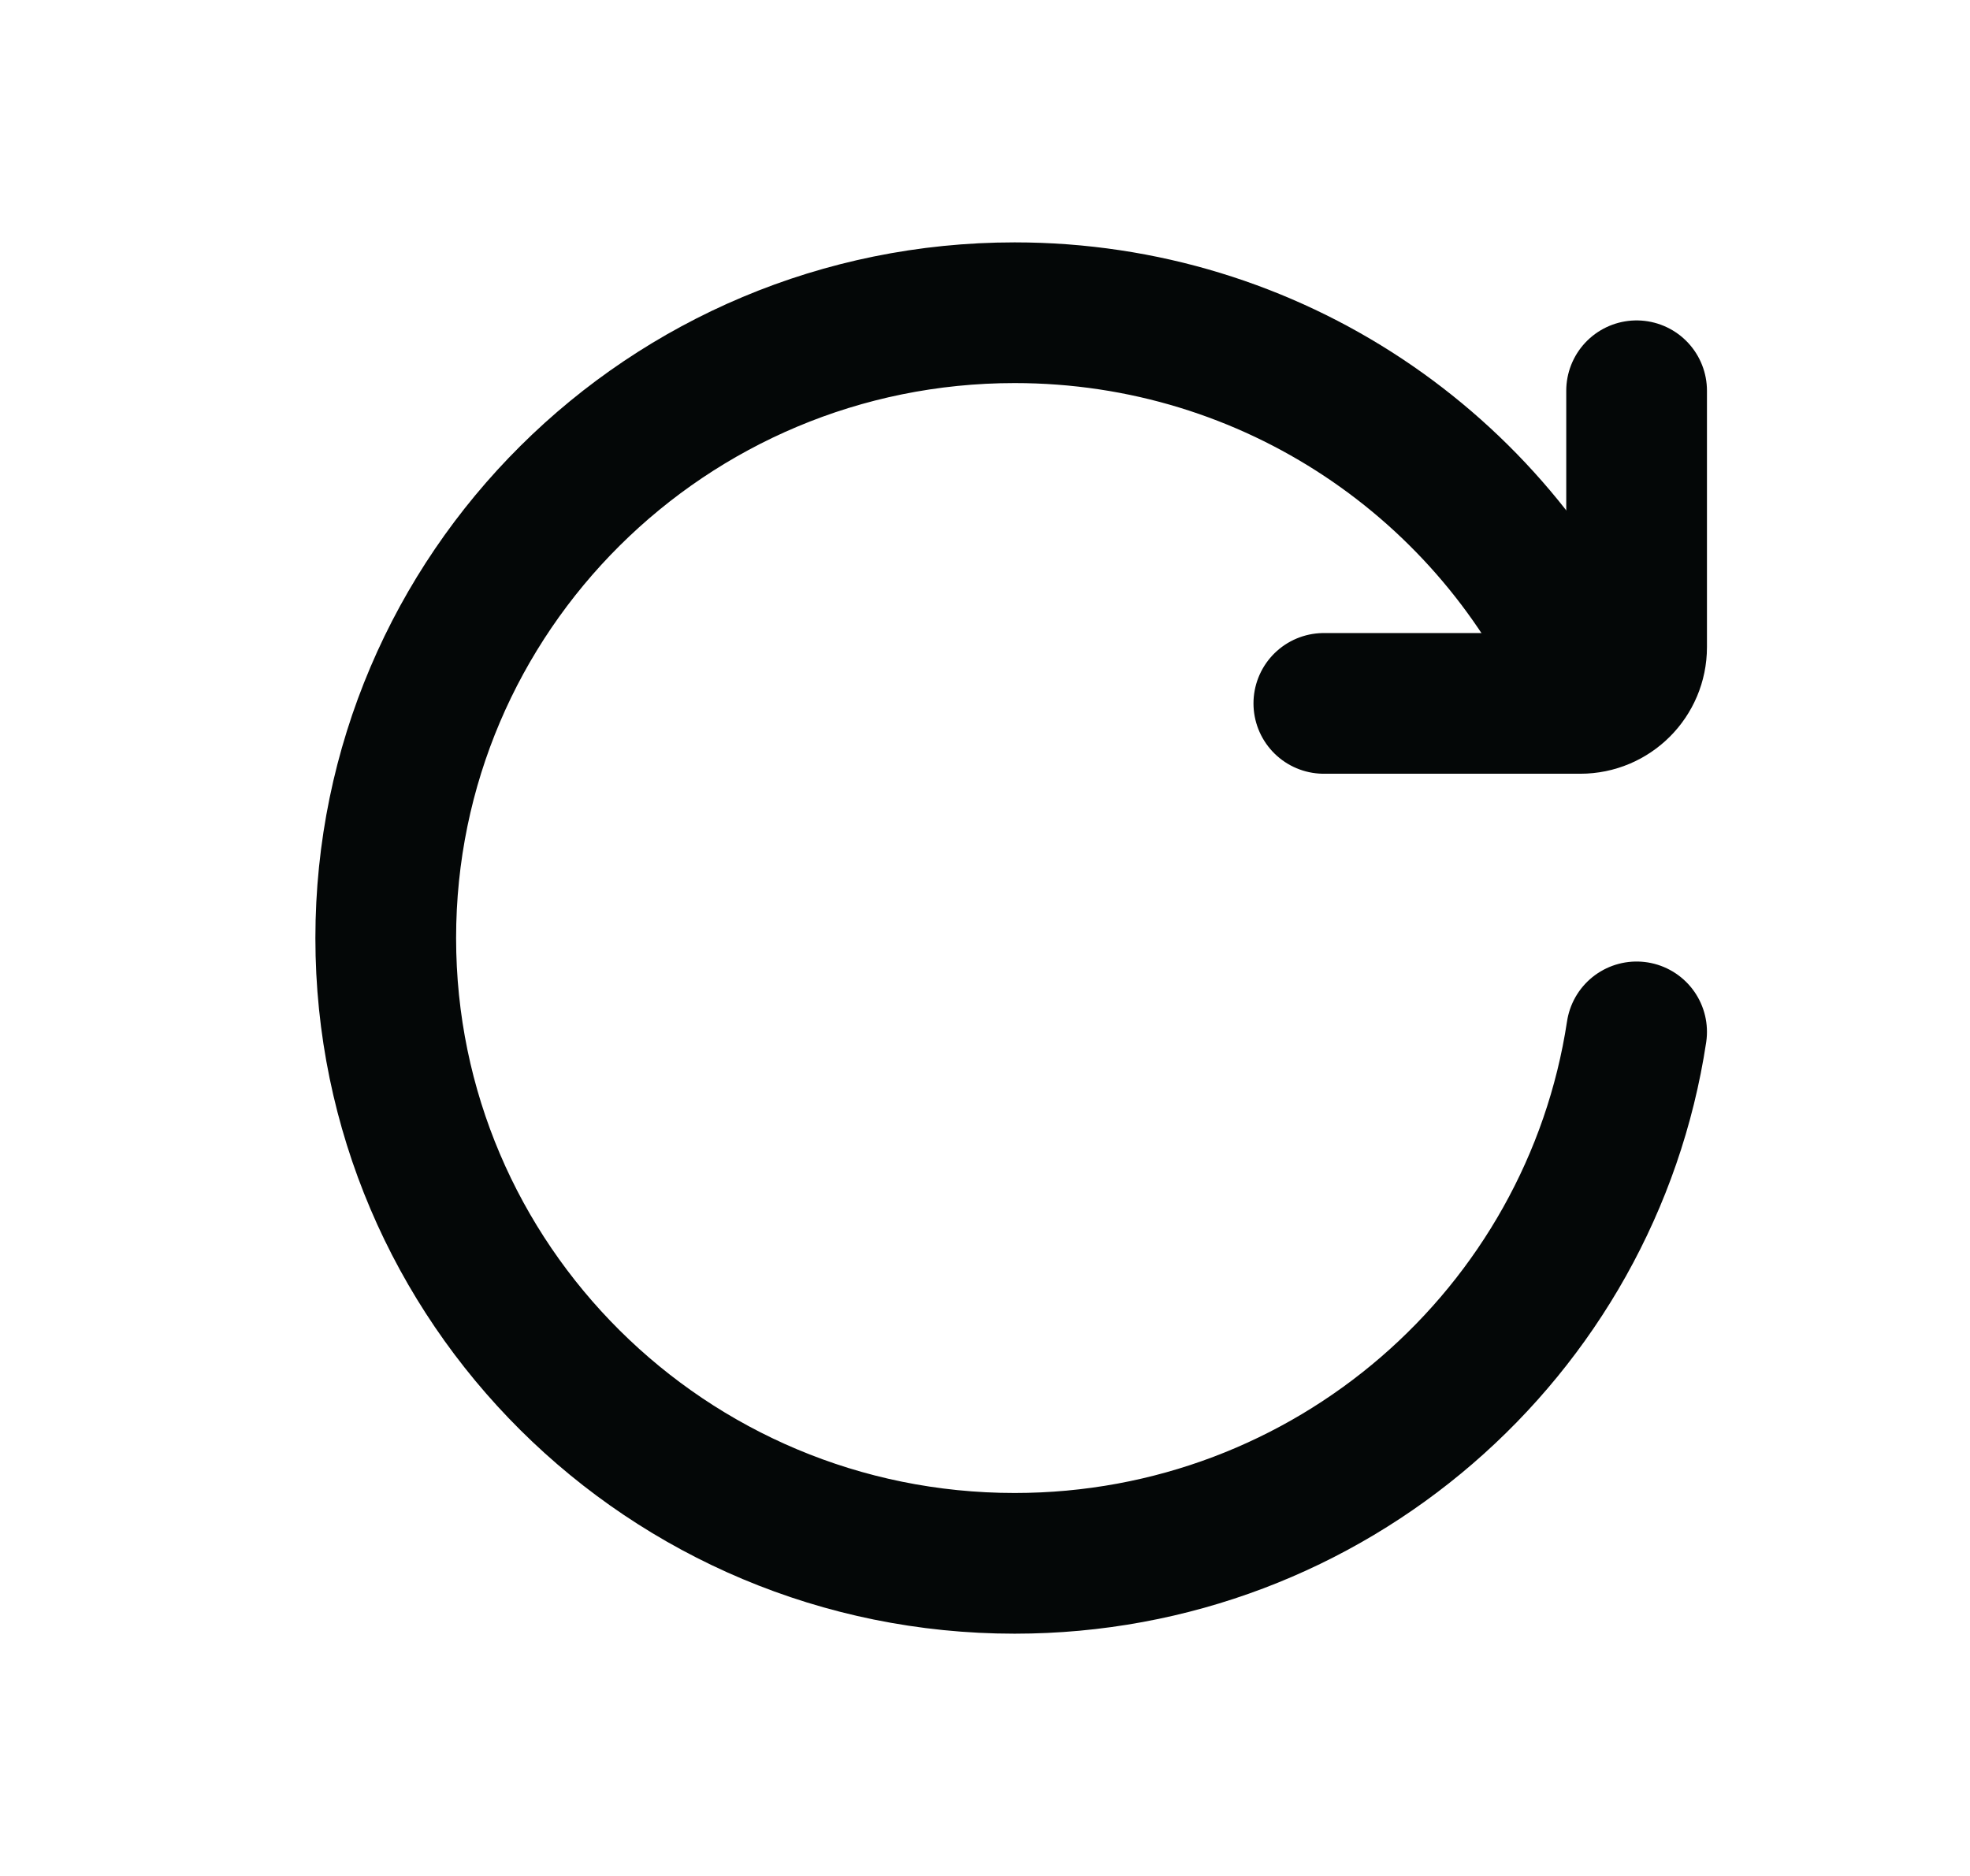 <svg width="21" height="20" viewBox="0 0 21 20" fill="none" xmlns="http://www.w3.org/2000/svg">
<path d="M17.446 11.001C16.96 14.208 14.177 16.667 10.816 16.667C7.114 16.667 4.112 13.682 4.112 10.001C4.112 6.319 7.114 3.334 10.816 3.334C13.566 3.334 15.928 4.979 16.963 7.334" stroke="#040707" stroke-width="1.5" stroke-linecap="round" stroke-linejoin="round"/>
<path d="M14.112 7.499H16.846C17.177 7.499 17.446 7.231 17.446 6.899V4.166" stroke="#040707" stroke-width="1.5" stroke-linecap="round" stroke-linejoin="round"/>
</svg>
